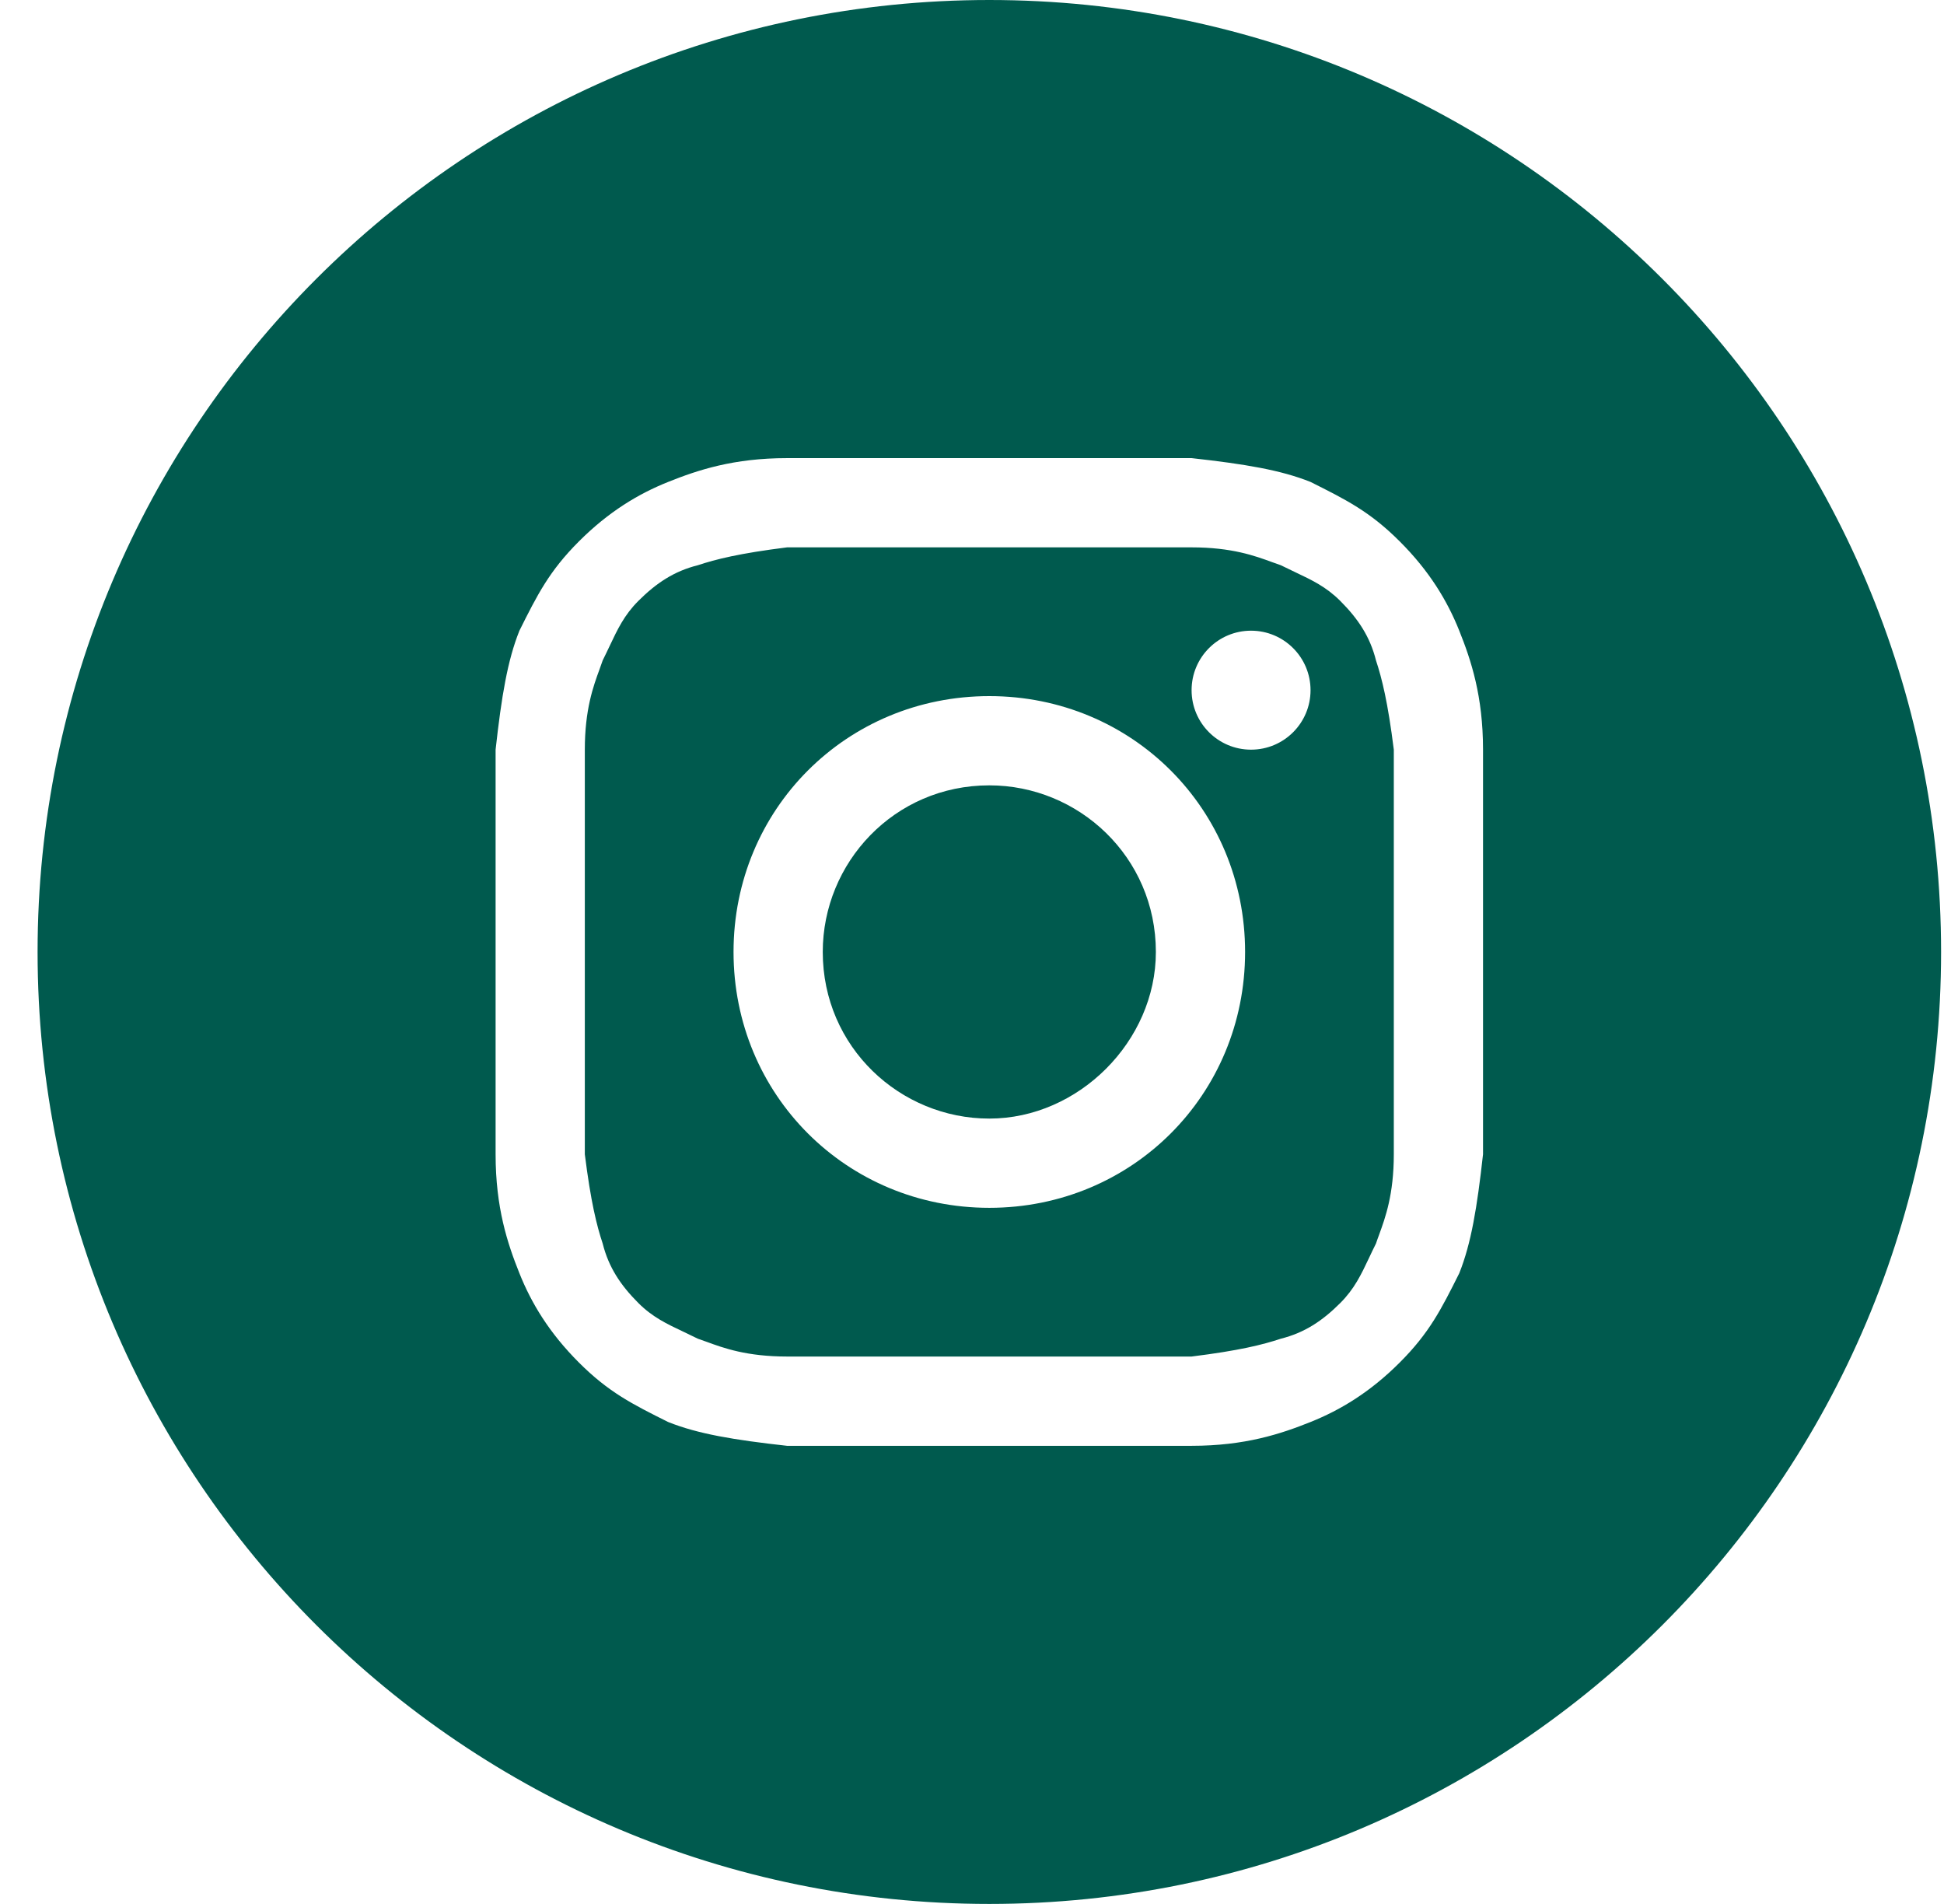 <svg width="48" height="47" viewBox="0 0 48 47" fill="none" xmlns="http://www.w3.org/2000/svg">
<path d="M24.428 27.613C22.225 27.613 20.315 25.85 20.315 23.5C20.315 21.297 22.078 19.387 24.428 19.387C26.631 19.387 28.54 21.15 28.54 23.5C28.54 25.703 26.631 27.613 24.428 27.613Z" fill="#005A4E"/>
<path fill-rule="evenodd" clip-rule="evenodd" d="M29.422 13.512H19.434C18.259 13.659 17.672 13.806 17.231 13.953C16.643 14.1 16.203 14.394 15.762 14.834C15.413 15.183 15.249 15.532 15.05 15.953C14.997 16.064 14.942 16.181 14.881 16.303C14.858 16.371 14.832 16.443 14.804 16.52C14.65 16.94 14.44 17.513 14.44 18.506V28.494C14.587 29.669 14.734 30.256 14.881 30.697C15.028 31.284 15.322 31.725 15.762 32.166C16.111 32.514 16.459 32.679 16.881 32.878C16.992 32.931 17.108 32.986 17.231 33.047C17.299 33.07 17.371 33.096 17.448 33.124C17.867 33.278 18.441 33.487 19.434 33.487H29.422C30.596 33.341 31.184 33.194 31.625 33.047C32.212 32.9 32.653 32.606 33.093 32.166C33.442 31.817 33.607 31.468 33.806 31.047C33.858 30.936 33.913 30.82 33.975 30.697C33.997 30.629 34.024 30.557 34.052 30.48C34.205 30.06 34.415 29.487 34.415 28.494V18.506C34.268 17.331 34.121 16.744 33.975 16.303C33.828 15.716 33.534 15.275 33.093 14.834C32.745 14.486 32.396 14.321 31.975 14.122C31.864 14.069 31.747 14.014 31.625 13.953C31.556 13.93 31.485 13.904 31.408 13.876C30.988 13.722 30.415 13.512 29.422 13.512ZM24.428 17.184C20.903 17.184 18.112 19.975 18.112 23.5C18.112 27.025 20.903 29.816 24.428 29.816C27.953 29.816 30.743 27.025 30.743 23.5C30.743 19.975 27.953 17.184 24.428 17.184ZM32.359 17.038C32.359 17.849 31.701 18.506 30.89 18.506C30.079 18.506 29.422 17.849 29.422 17.038C29.422 16.226 30.079 15.569 30.89 15.569C31.701 15.569 32.359 16.226 32.359 17.038Z" fill="#005A4E"/>
<path fill-rule="evenodd" clip-rule="evenodd" d="M0.928 23.5C0.928 10.521 11.449 0 24.428 0C37.406 0 47.928 10.521 47.928 23.5C47.928 36.479 37.406 47 24.428 47C11.449 47 0.928 36.479 0.928 23.5ZM19.434 11.309H29.422C30.743 11.456 31.625 11.603 32.359 11.897C33.24 12.338 33.828 12.631 34.562 13.366C35.297 14.1 35.737 14.834 36.031 15.569C36.325 16.303 36.618 17.184 36.618 18.506V28.494C36.471 29.816 36.325 30.697 36.031 31.431C35.59 32.312 35.297 32.9 34.562 33.634C33.828 34.369 33.093 34.809 32.359 35.103C31.625 35.397 30.743 35.691 29.422 35.691H19.434C18.112 35.544 17.231 35.397 16.497 35.103C15.615 34.663 15.028 34.369 14.293 33.634C13.559 32.9 13.118 32.166 12.825 31.431C12.531 30.697 12.237 29.816 12.237 28.494V18.506C12.384 17.184 12.531 16.303 12.825 15.569C13.265 14.688 13.559 14.1 14.293 13.366C15.028 12.631 15.762 12.191 16.497 11.897C17.231 11.603 18.112 11.309 19.434 11.309Z" fill="#005A4E"/>
</svg>
